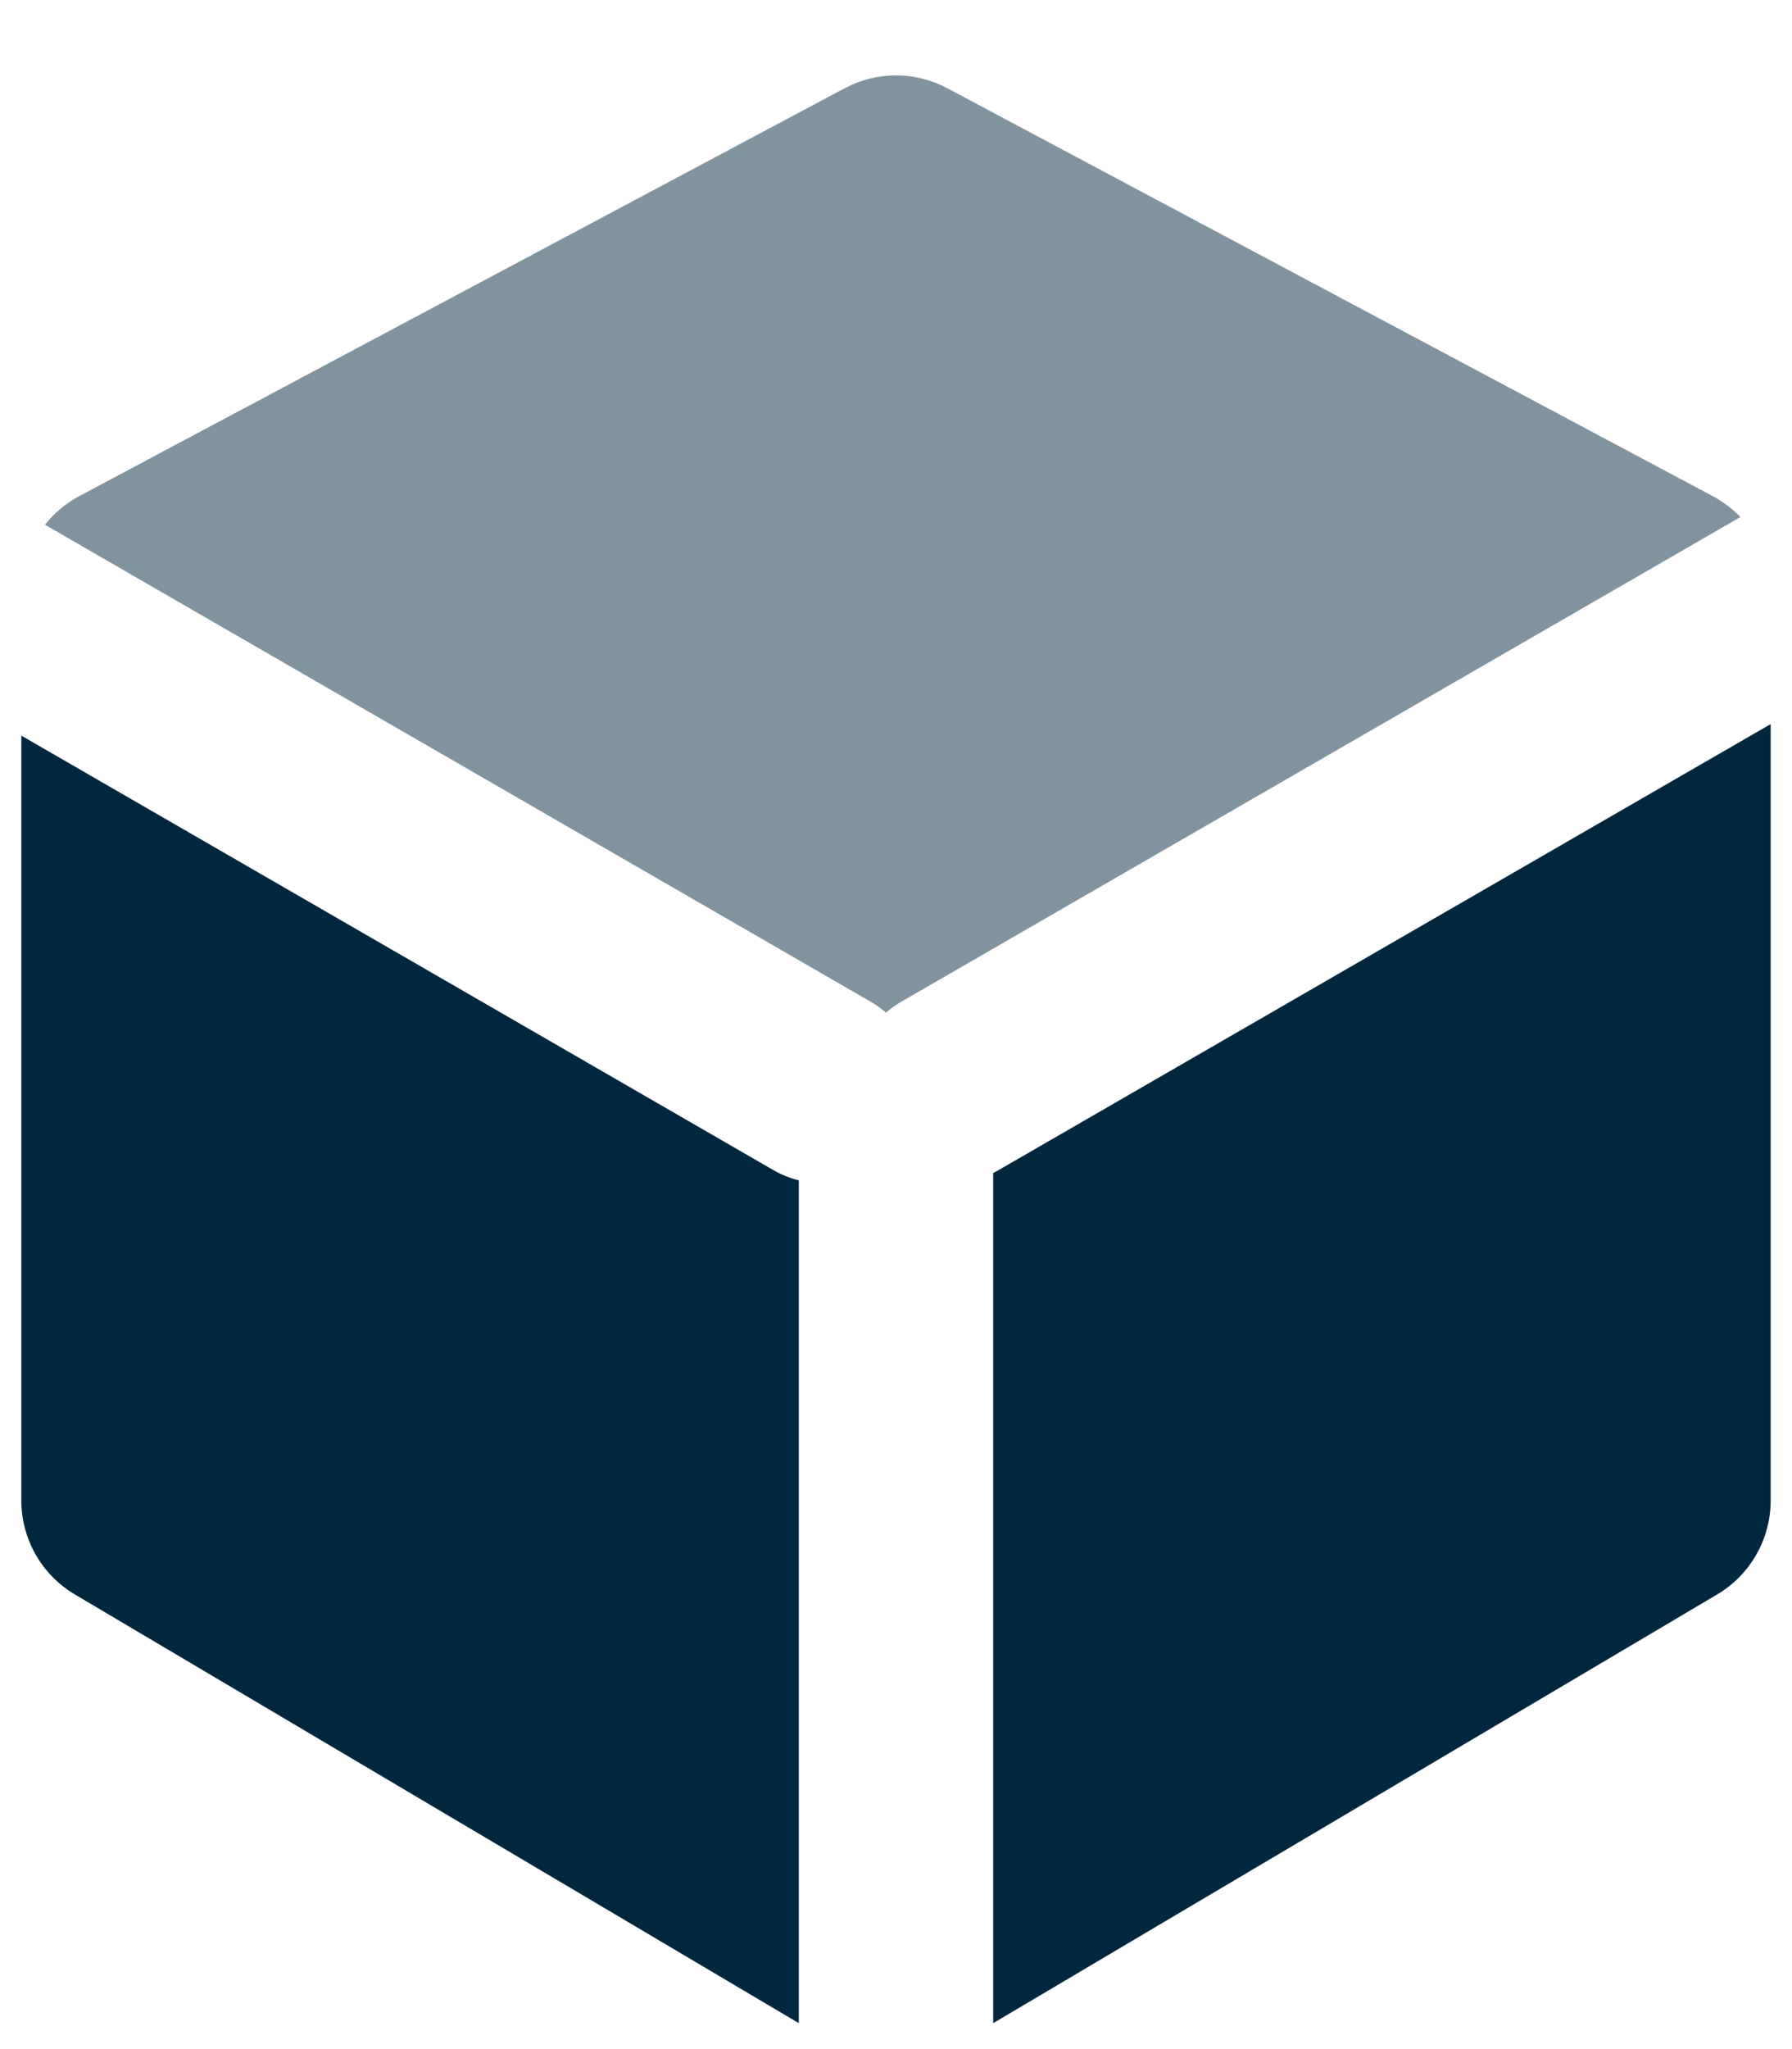 <svg width="21" height="24" viewBox="0 0 21 24" fill="none" xmlns="http://www.w3.org/2000/svg">
<path fill-rule="evenodd" clip-rule="evenodd" d="M0.25 8.616L9.065 13.706C9.16 13.761 9.26 13.8 9.361 13.825V23.696L0.879 18.676C0.489 18.446 0.25 18.026 0.25 17.574V8.616ZM20.75 8.481V17.574C20.75 18.026 20.511 18.446 20.121 18.676L11.639 23.696V13.739C11.659 13.729 11.68 13.717 11.7 13.706L20.75 8.481Z" fill="#00273D"/>
<path opacity="0.499" fill-rule="evenodd" clip-rule="evenodd" d="M0.527 6.146C0.635 6.01 0.77 5.895 0.929 5.811L9.898 1.034C10.274 0.833 10.726 0.833 11.102 1.034L20.071 5.811C20.193 5.876 20.302 5.959 20.395 6.056L10.561 11.733C10.497 11.771 10.437 11.813 10.383 11.86C10.329 11.813 10.269 11.771 10.204 11.733L0.527 6.146Z" fill="#00273D"/>
</svg>
